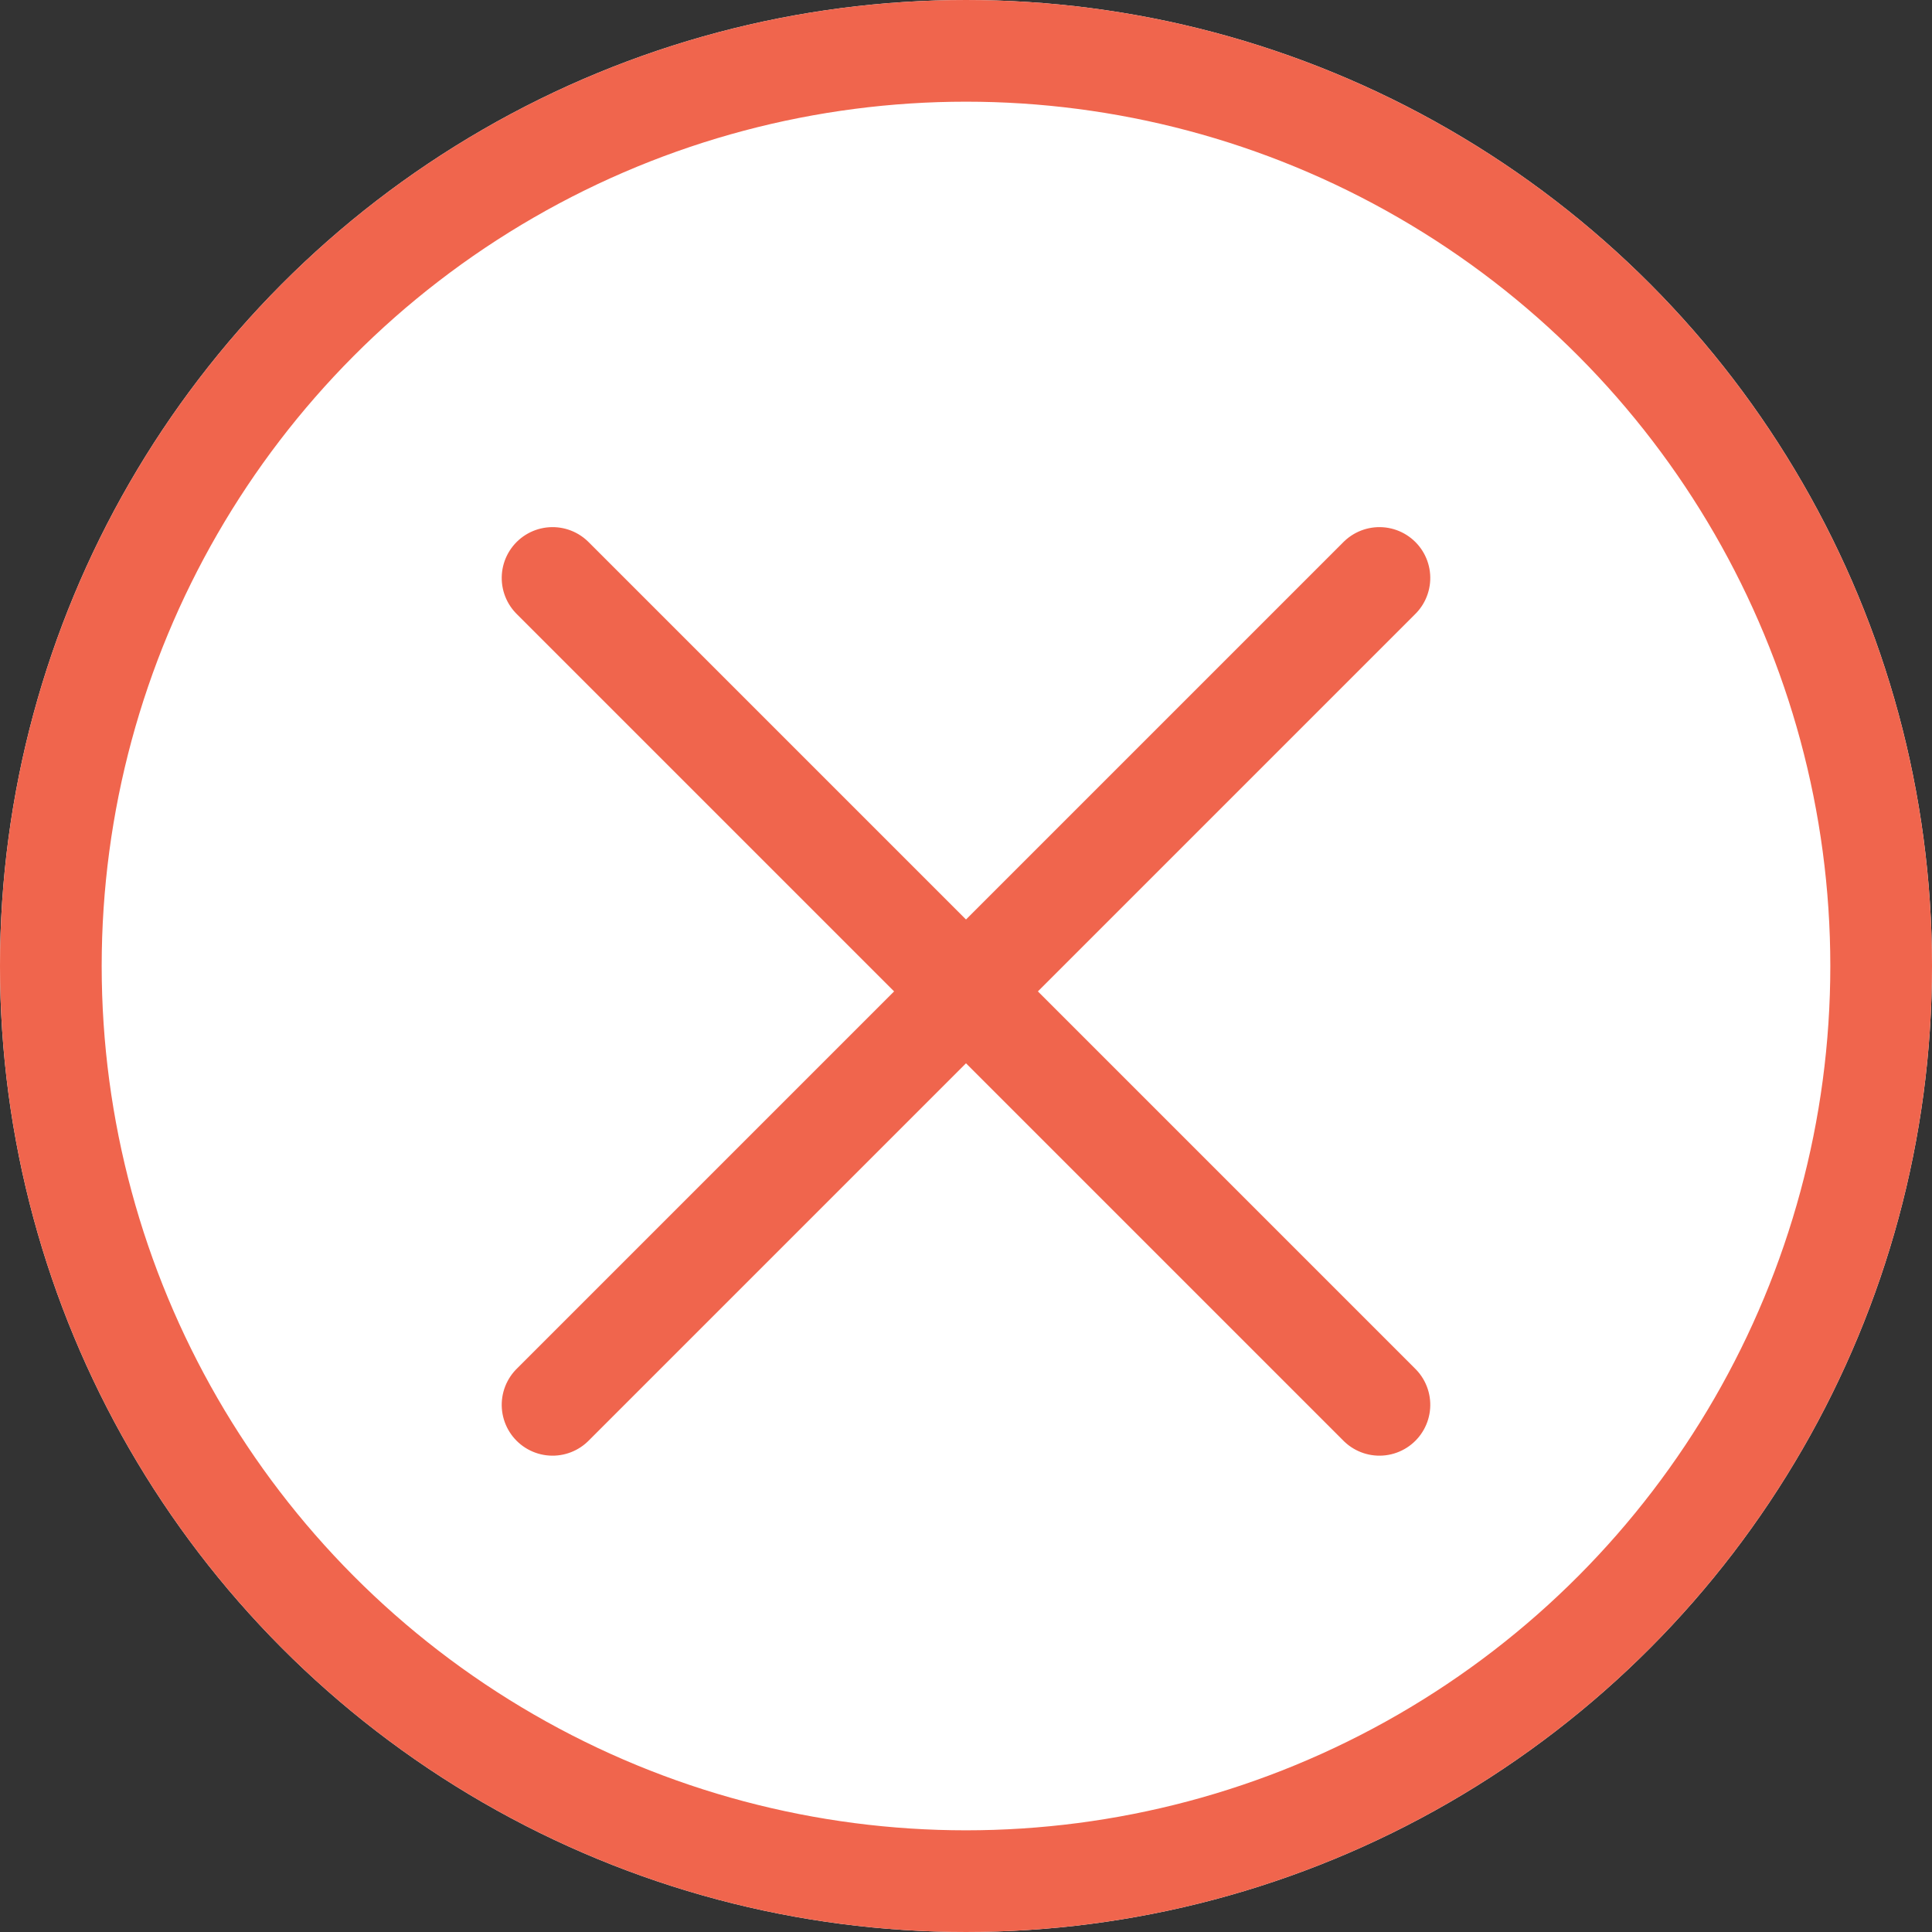 <svg xmlns="http://www.w3.org/2000/svg" width="38" height="38" viewBox="0 0 38 38"><rect x="0" y="0" width="38" height="38" fill="#333333" stroke="none"/><g transform="translate(-316 -17)"><g transform="translate(316 17)" fill="#fff" stroke="#f0654d" stroke-width="2"><circle cx="19" cy="19" r="19" stroke="none"/><circle cx="19" cy="19" r="18" fill="none"/></g><g transform="translate(232.823 -241.747) rotate(45)"><line x2="23" transform="translate(269 113) rotate(90)" fill="none" stroke="#f0654d" stroke-linecap="round" stroke-width="2"/><line x2="23" transform="translate(257.5 124.5)" fill="none" stroke="#f0654d" stroke-linecap="round" stroke-width="2"/></g></g></svg>